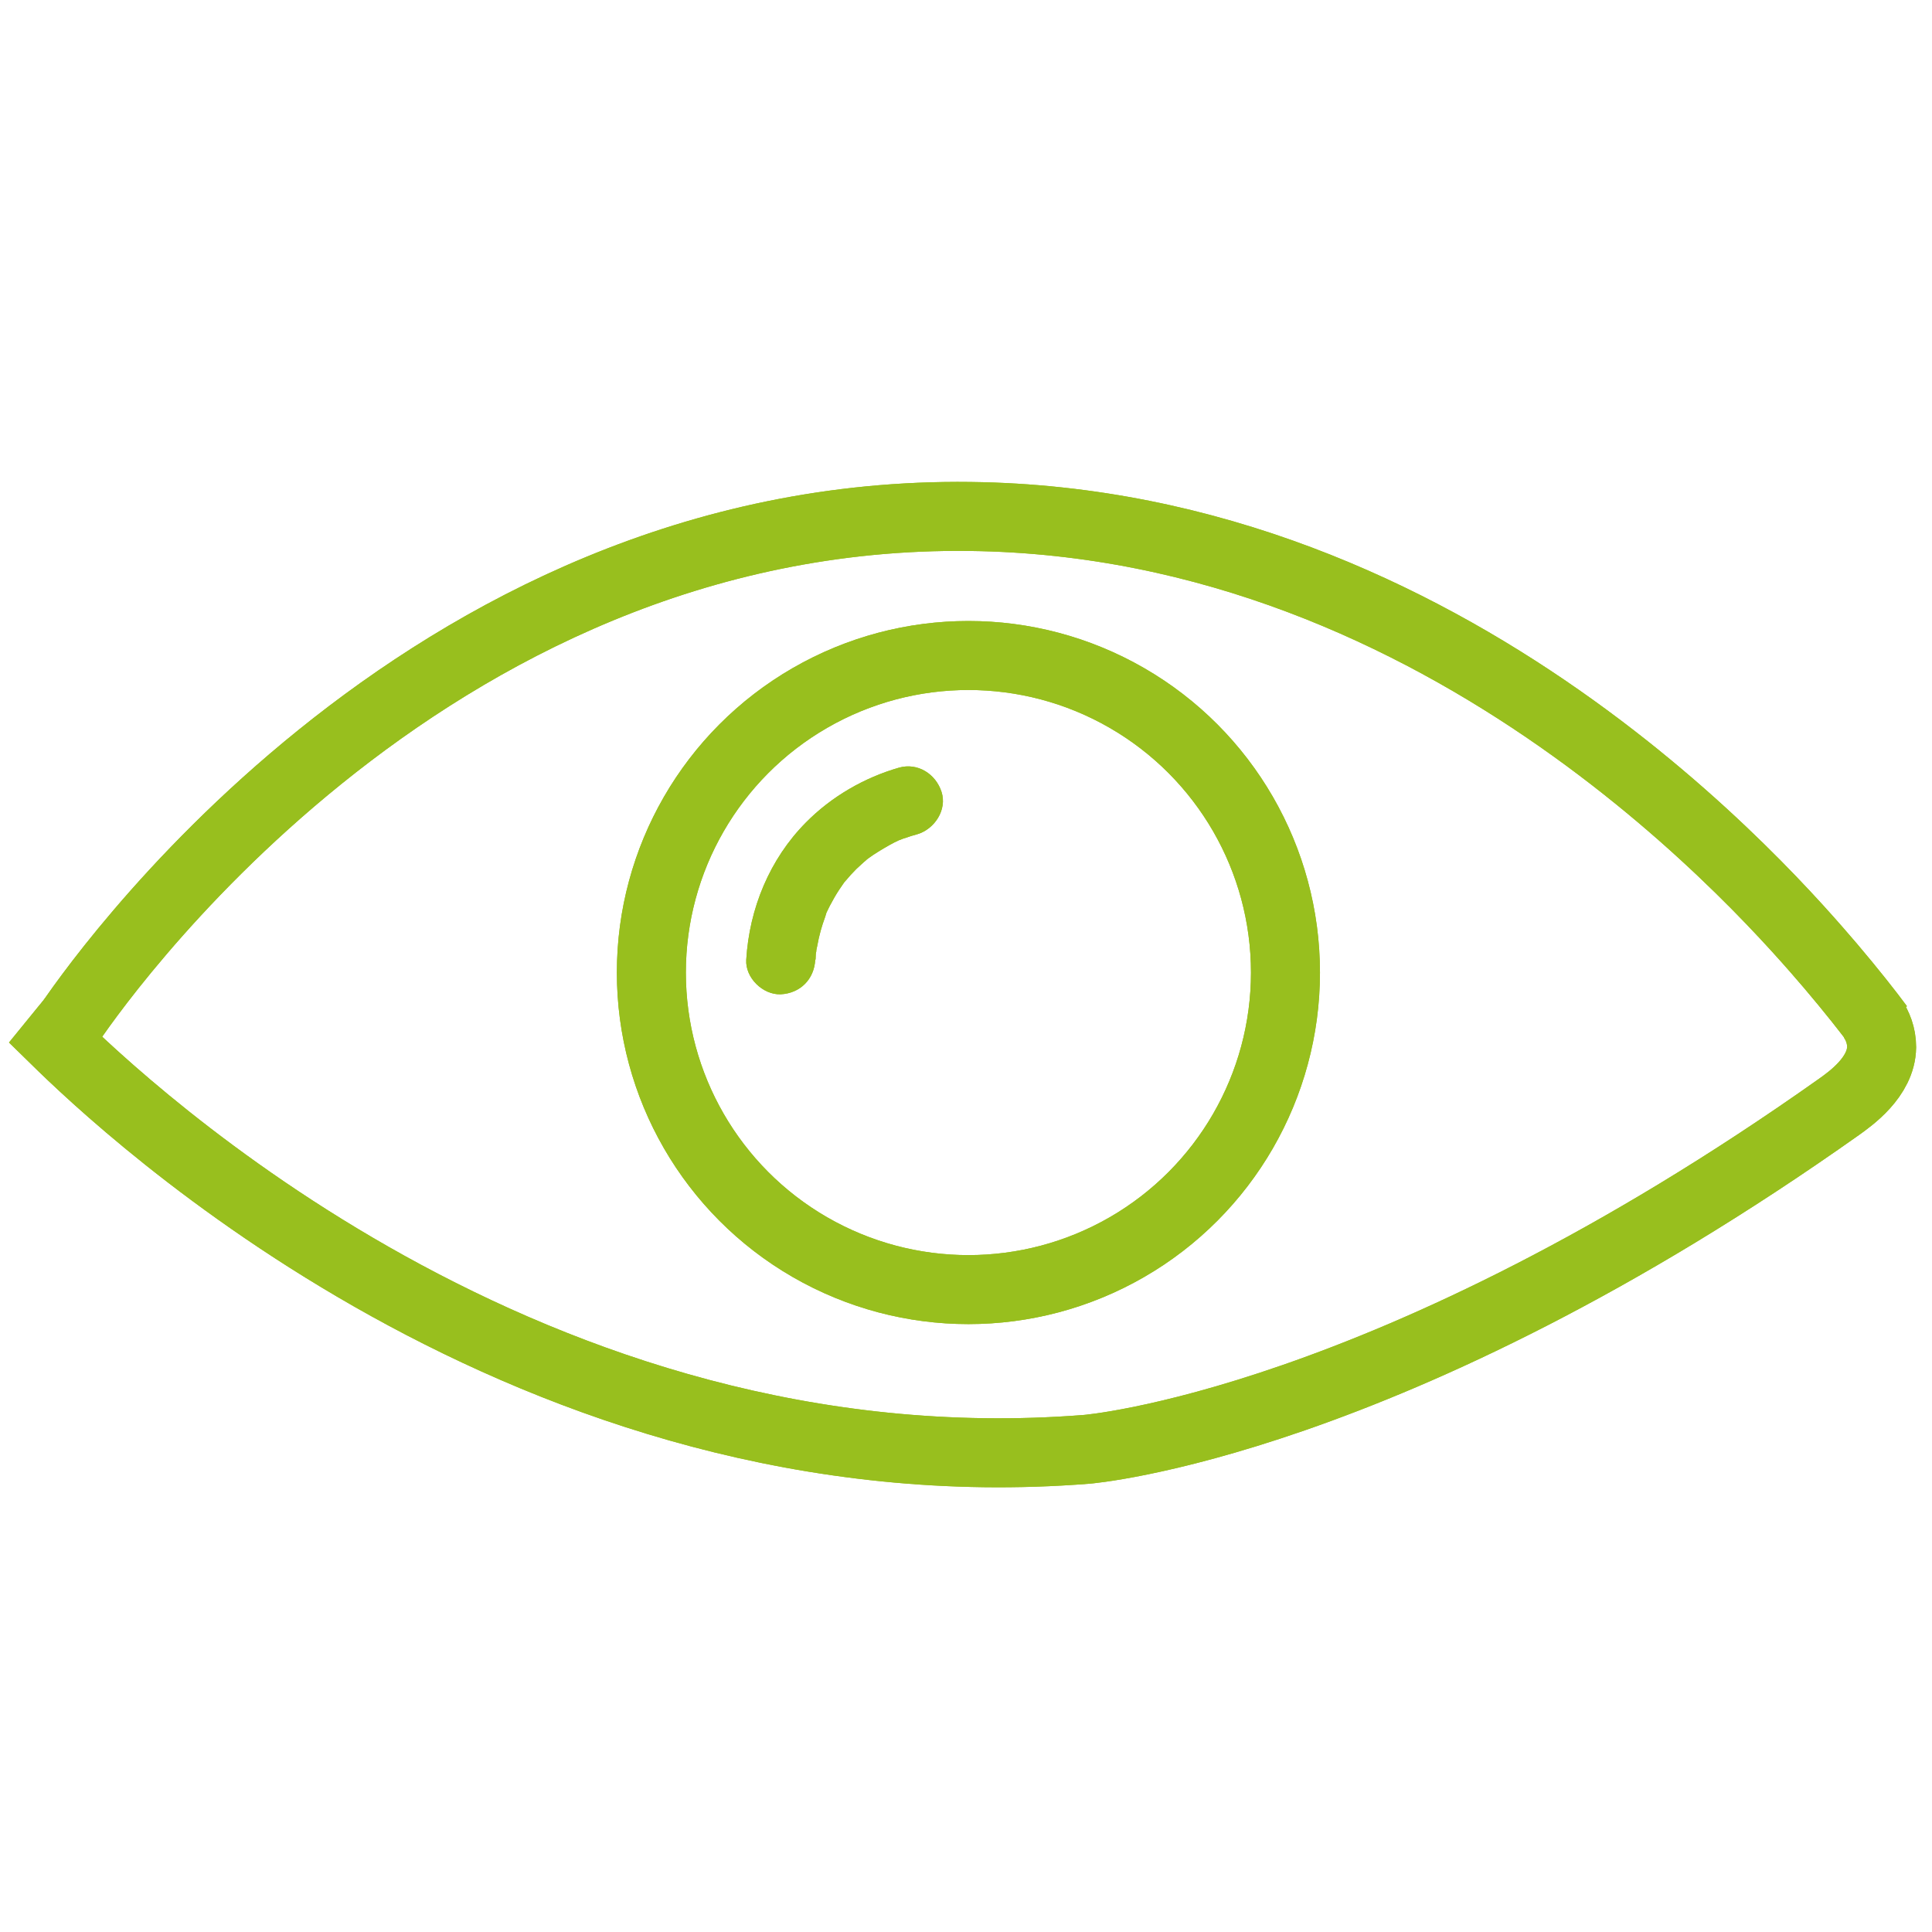 <?xml version="1.0" encoding="UTF-8"?>
<svg xmlns="http://www.w3.org/2000/svg" id="Ebene_1" data-name="Ebene 1" viewBox="0 0 56 56">
  <defs>
    <style>
      .cls-1 {
        fill: none;
        stroke: #98bf1e;
        stroke-miterlimit: 10;
        stroke-width: 2px;
      }

      .cls-2 {
        fill: #98bf1e;
        stroke-width: 0px;
      }
    </style>
  </defs>
  <path class="cls-1" d="m54.47,29.76c-.31-.42-.79-1.03-1.4-1.75-1.68-1.96-11-12.87-24.95-13.04-15.97-.2-25.54,13.84-26.17,14.79"></path>
  <path class="cls-1" d="m2.13,29.51c-.17.21-.35.42-.52.63,1.98,1.94,13.77,13.14,29.88,11.87,0,0,8.77-.69,21.82-9.93.32-.23,1.22-.86,1.23-1.73,0-.34-.12-.62-.26-.83"></path>
  <circle class="cls-1" cx="28.07" cy="28.19" r="9.19"></circle>
  <path class="cls-2" d="m23.64,27.81c0-.1.01-.2.02-.29.02-.18-.04.26,0,.06,0-.06.02-.11.03-.17.05-.29.13-.57.23-.84.03-.09.06-.2.01-.05.03-.09.08-.17.12-.26.09-.17.18-.33.28-.48.04-.06.09-.13.13-.19.12-.17-.12.14.05-.06.1-.12.2-.23.31-.34.1-.09.19-.18.3-.27.03-.03.07-.05.1-.08-.11.09-.14.11-.08.06.06-.04.11-.08.17-.12.2-.13.4-.25.61-.36.08-.04.17-.08.26-.12.16-.08-.23.09-.08.04.05-.02.09-.04.14-.05.11-.04.23-.08.35-.11.5-.15.87-.71.7-1.23s-.69-.85-1.23-.7c-1.01.29-1.96.84-2.7,1.59-1.05,1.06-1.64,2.49-1.73,3.98-.03.52.48,1.02,1,1,.57-.03.97-.44,1-1h0Z"></path>
  <path class="cls-1" d="m54.47,29.76c-.31-.42-.79-1.03-1.4-1.75-1.68-1.96-11-12.87-24.95-13.04-15.97-.2-25.54,13.84-26.17,14.79"></path>
  <path class="cls-1" d="m2.13,29.51c-.17.21-.35.42-.52.63,1.98,1.94,13.77,13.14,29.88,11.87,0,0,8.77-.69,21.82-9.93.32-.23,1.22-.86,1.23-1.73,0-.34-.12-.62-.26-.83"></path>
  <circle class="cls-1" cx="28.07" cy="28.19" r="9.19"></circle>
  <path class="cls-2" d="m23.64,27.81c0-.1.01-.2.02-.29.02-.18-.04.26,0,.06,0-.06.02-.11.03-.17.05-.29.13-.57.23-.84.03-.09.06-.2.01-.05.03-.09.08-.17.12-.26.09-.17.18-.33.28-.48.04-.06.09-.13.13-.19.12-.17-.12.14.05-.06.1-.12.2-.23.31-.34.1-.09.19-.18.3-.27.03-.03.07-.05.1-.08-.11.09-.14.11-.08.06.06-.04.11-.08.17-.12.2-.13.4-.25.61-.36.08-.04.17-.08.26-.12.16-.08-.23.09-.08.04.05-.02.09-.04.14-.05.11-.04.23-.08.35-.11.5-.15.87-.71.7-1.23s-.69-.85-1.23-.7c-1.01.29-1.96.84-2.7,1.59-1.05,1.06-1.64,2.49-1.73,3.98-.03.52.48,1.02,1,1,.57-.03.97-.44,1-1h0Z"></path>
</svg>
